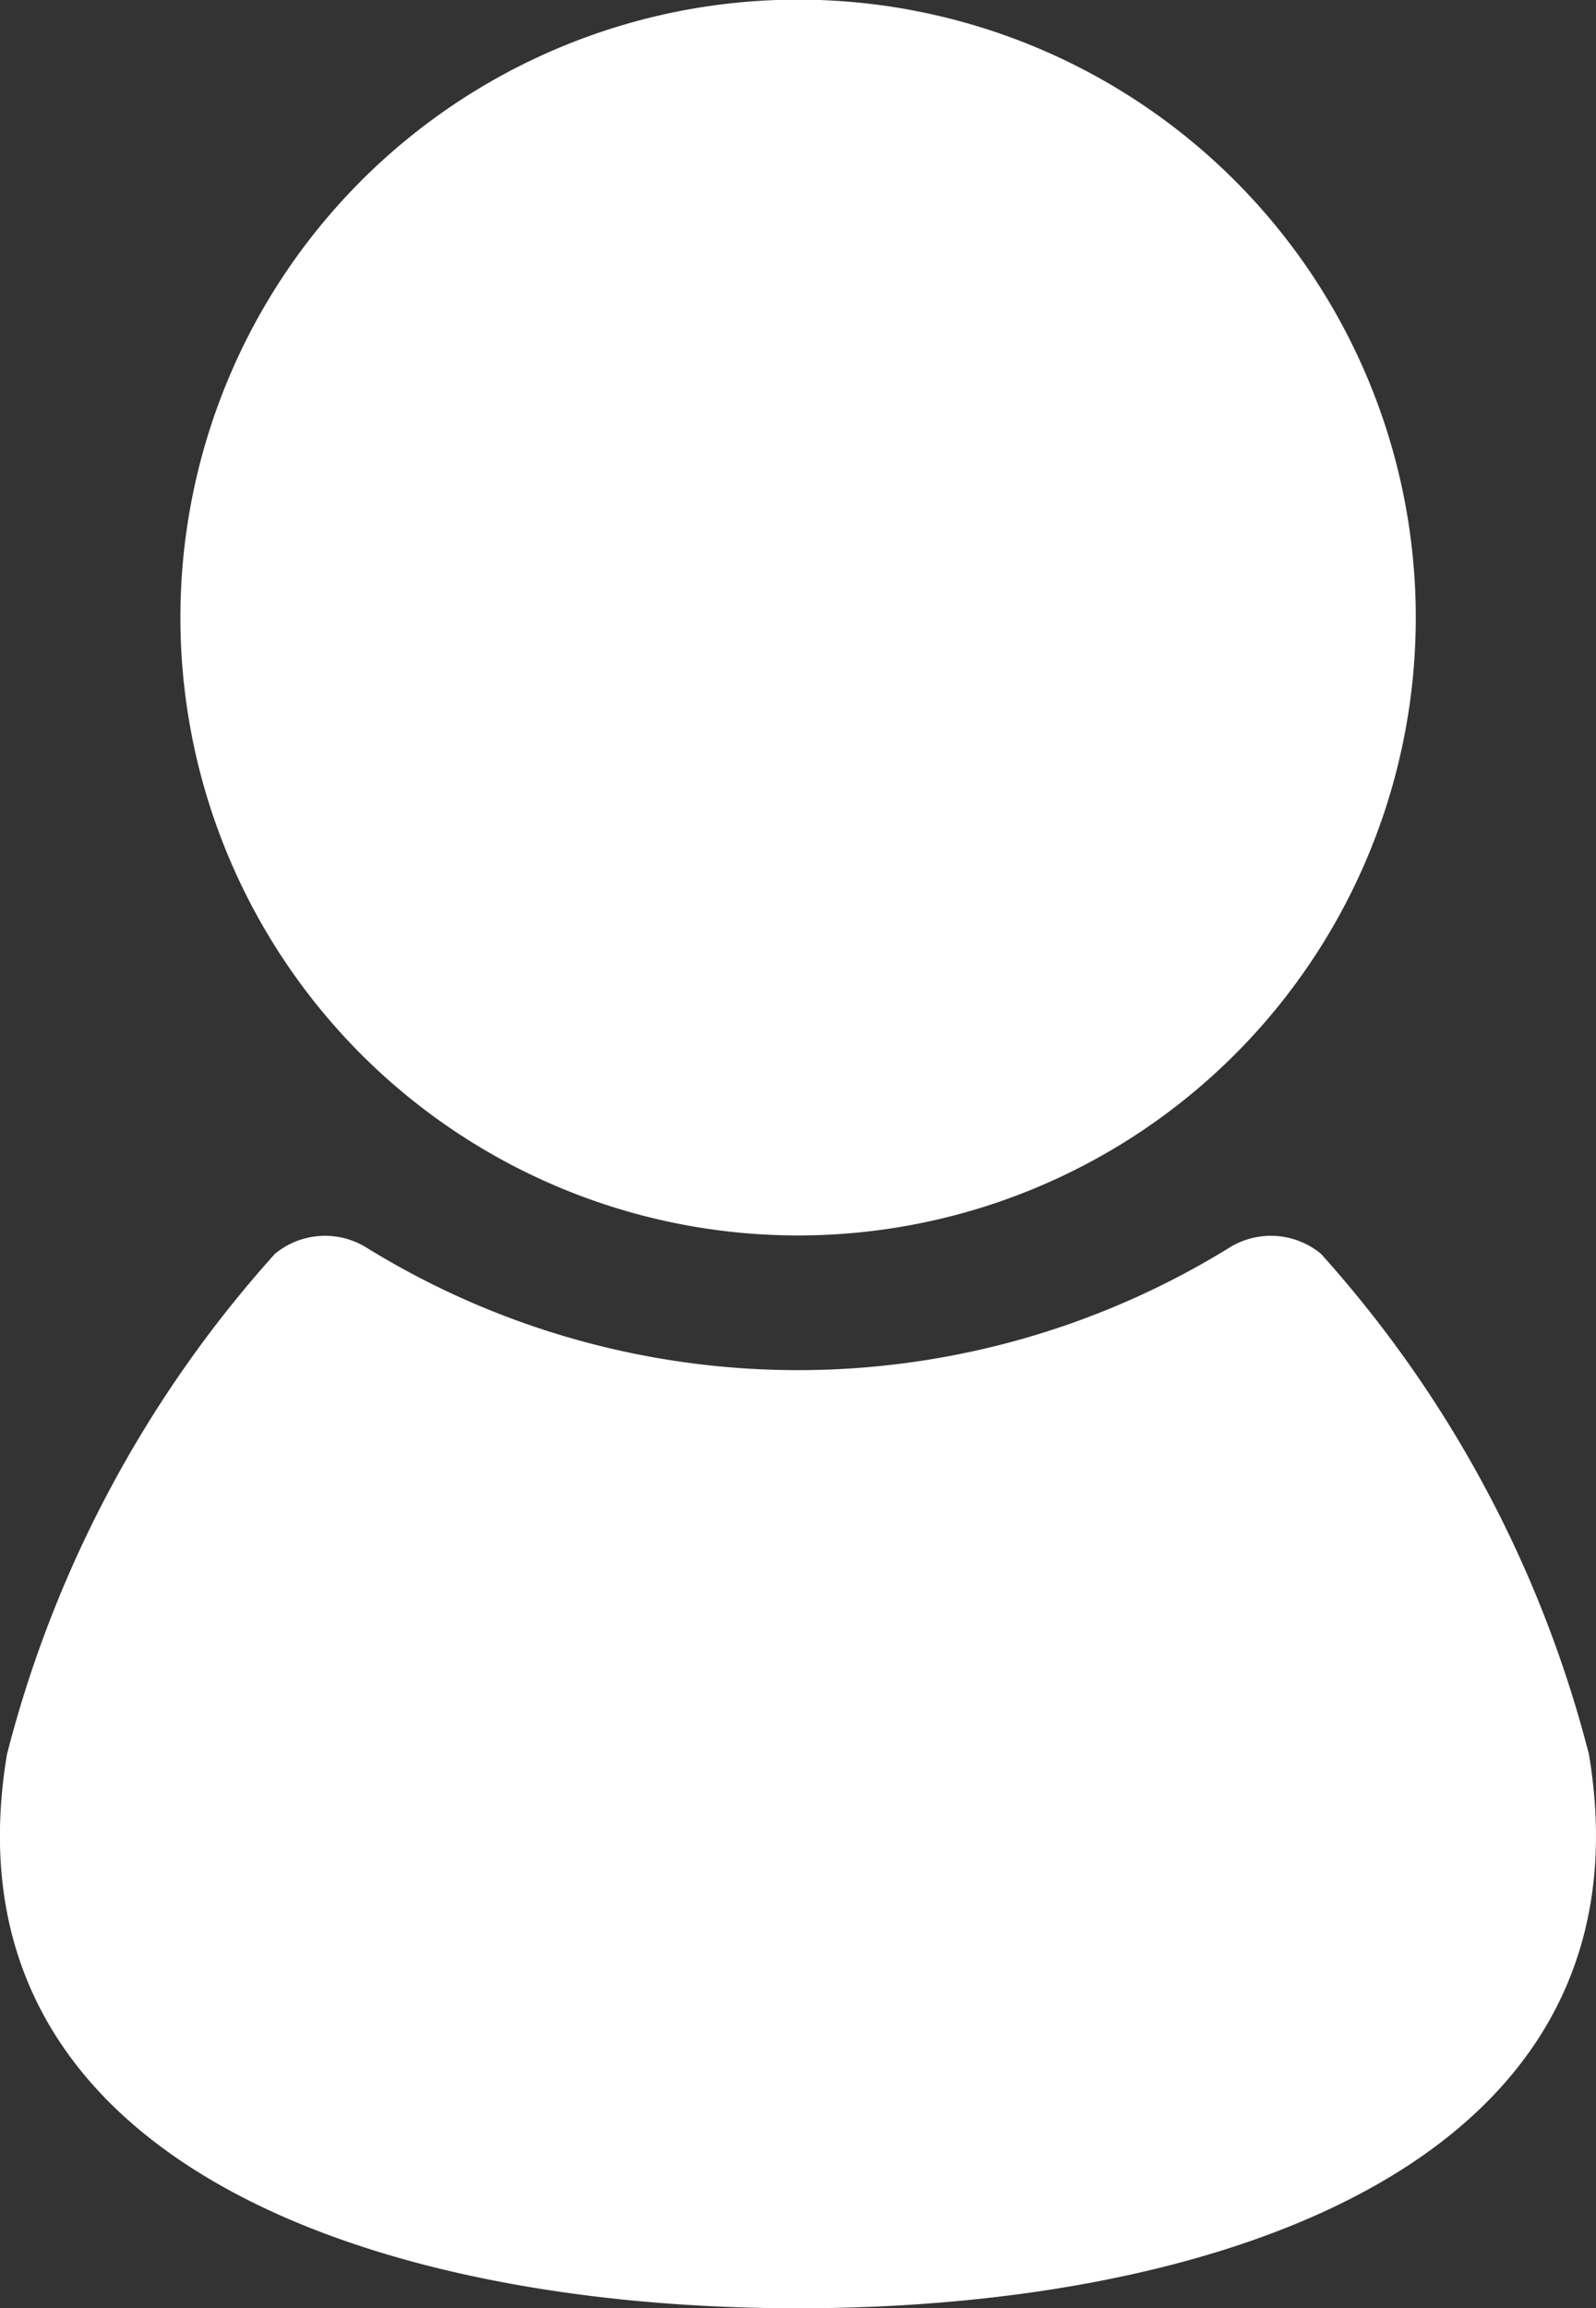 <svg xmlns="http://www.w3.org/2000/svg" width="17.446" height="25.223" viewBox="0 0 17.446 25.223"><rect x="0" y="0" width="17.446" height="25.223" fill="#333333" stroke="none"/><g transform="translate(-84.617)"><path d="M130.108,13.5a6.752,6.752,0,1,0-6.751-6.752A6.752,6.752,0,0,0,130.108,13.5Z" transform="translate(-36.768)" fill="#fff"/><path d="M101.986,287.423a12.988,12.988,0,0,0-2.929-5.47.86.86,0,0,0-.993-.073,8.977,8.977,0,0,1-9.449,0,.86.86,0,0,0-.993.073,12.99,12.99,0,0,0-2.929,5.47c-.741,4.445,4.008,6.052,8.646,6.052S102.727,291.869,101.986,287.423Z" transform="translate(0 -268.252)" fill="#fff"/></g></svg>